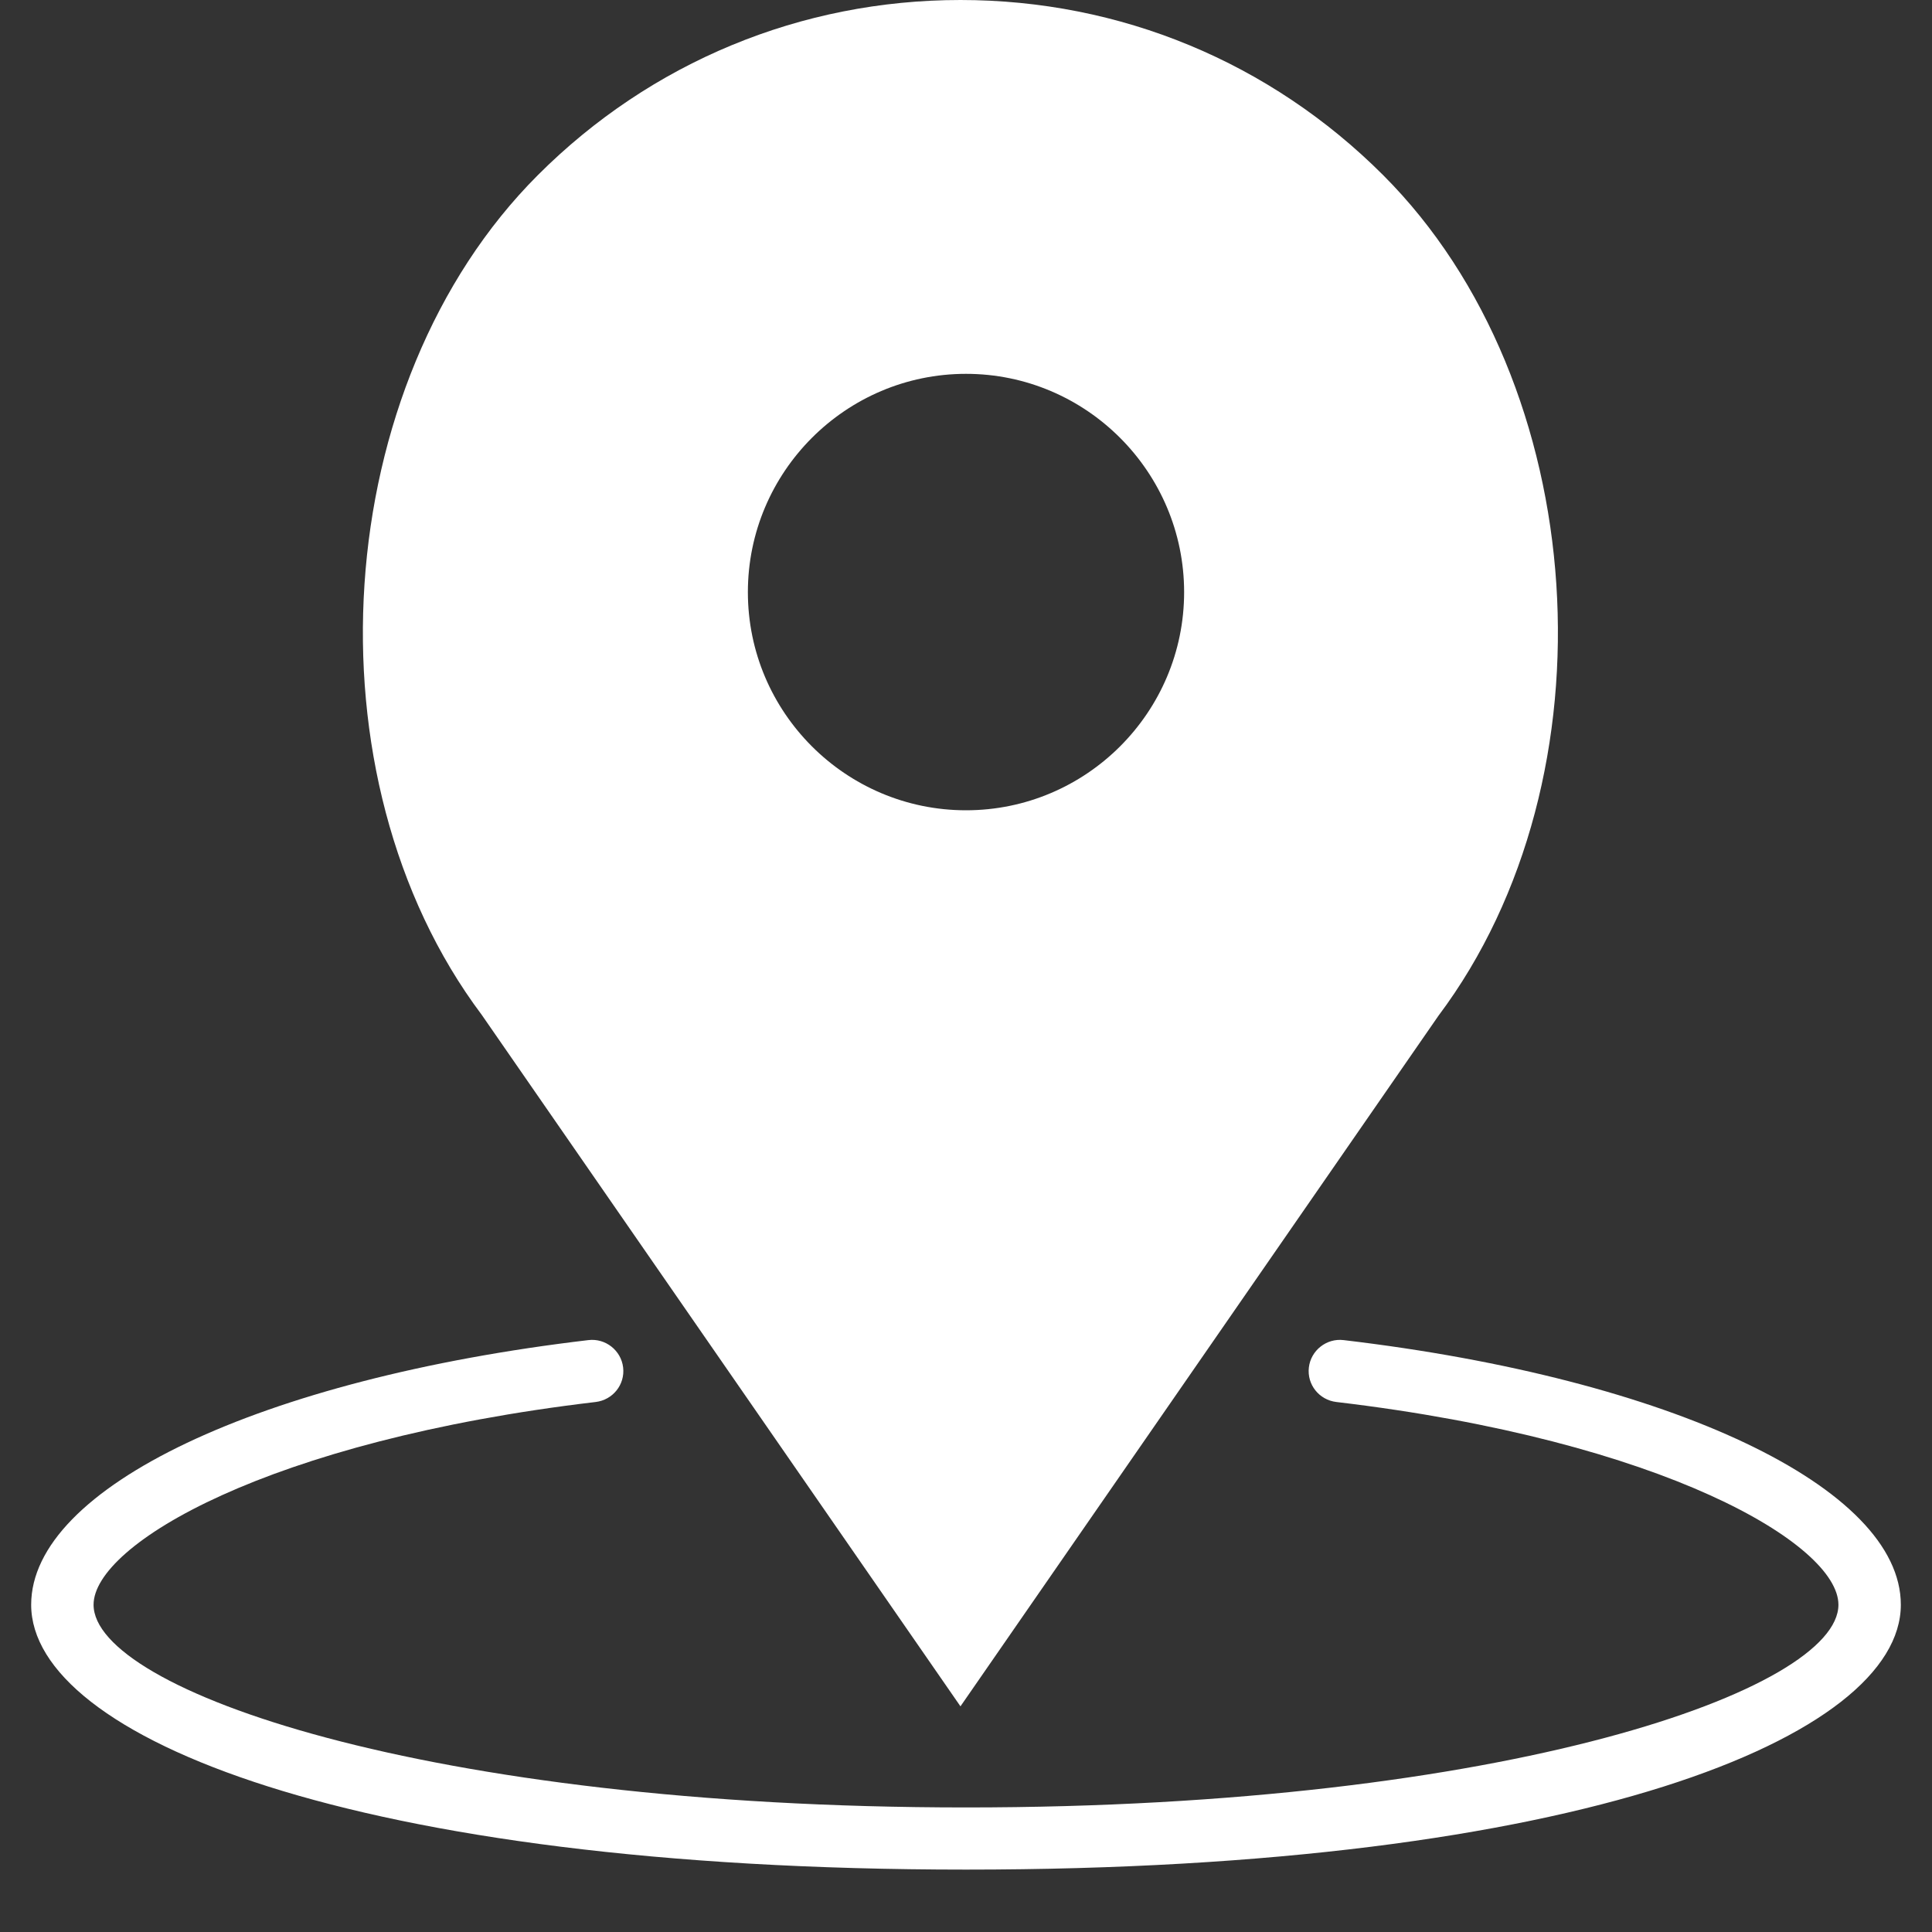<svg xmlns="http://www.w3.org/2000/svg" xmlns:xlink="http://www.w3.org/1999/xlink" width="40" zoomAndPan="magnify" viewBox="0 0 30 30" height="40" preserveAspectRatio="xMidYMid meet" version="1.0"><rect x="0" y="0" width="30" height="30" fill="#333333" stroke="none"/><defs><clipPath id="cc4d96297d"><path d="M 0.484 20 L 29.516 20 L 29.516 29.031 L 0.484 29.031 Z M 0.484 20 " clip-rule="nonzero"/></clipPath></defs><g clip-path="url(#cc4d96297d)"><path fill="#ffffff" d="M 20.863 20.809 C 20.598 20.777 20.355 20.969 20.324 21.234 C 20.293 21.5 20.484 21.738 20.75 21.77 C 25.84 22.371 28.547 23.984 28.547 24.918 C 28.547 26.234 23.395 28.066 15 28.066 C 6.605 28.066 1.453 26.234 1.453 24.918 C 1.453 23.984 4.16 22.371 9.25 21.77 C 9.516 21.738 9.707 21.5 9.676 21.234 C 9.645 20.969 9.402 20.777 9.137 20.809 C 4.043 21.41 0.484 23.098 0.484 24.918 C 0.484 26.965 5.469 29.031 15 29.031 C 24.531 29.031 29.516 26.965 29.516 24.918 C 29.516 23.098 25.957 21.41 20.863 20.809 " fill-opacity="1" fill-rule="evenodd"/></g><path fill="#ffffff" d="M 14.914 26.496 L 22.336 15.773 C 25.121 12.062 24.719 5.961 21.477 2.719 C 19.723 0.965 17.395 0 14.914 0 C 12.438 0 10.105 0.965 8.352 2.719 C 5.109 5.961 4.707 12.062 7.48 15.758 Z M 15 5.805 C 16.867 5.805 18.387 7.328 18.387 9.195 C 18.387 11.062 16.867 12.582 15 12.582 C 13.133 12.582 11.613 11.062 11.613 9.195 C 11.613 7.328 13.133 5.805 15 5.805 Z M 15 5.805 " fill-opacity="1" fill-rule="evenodd"/></svg>